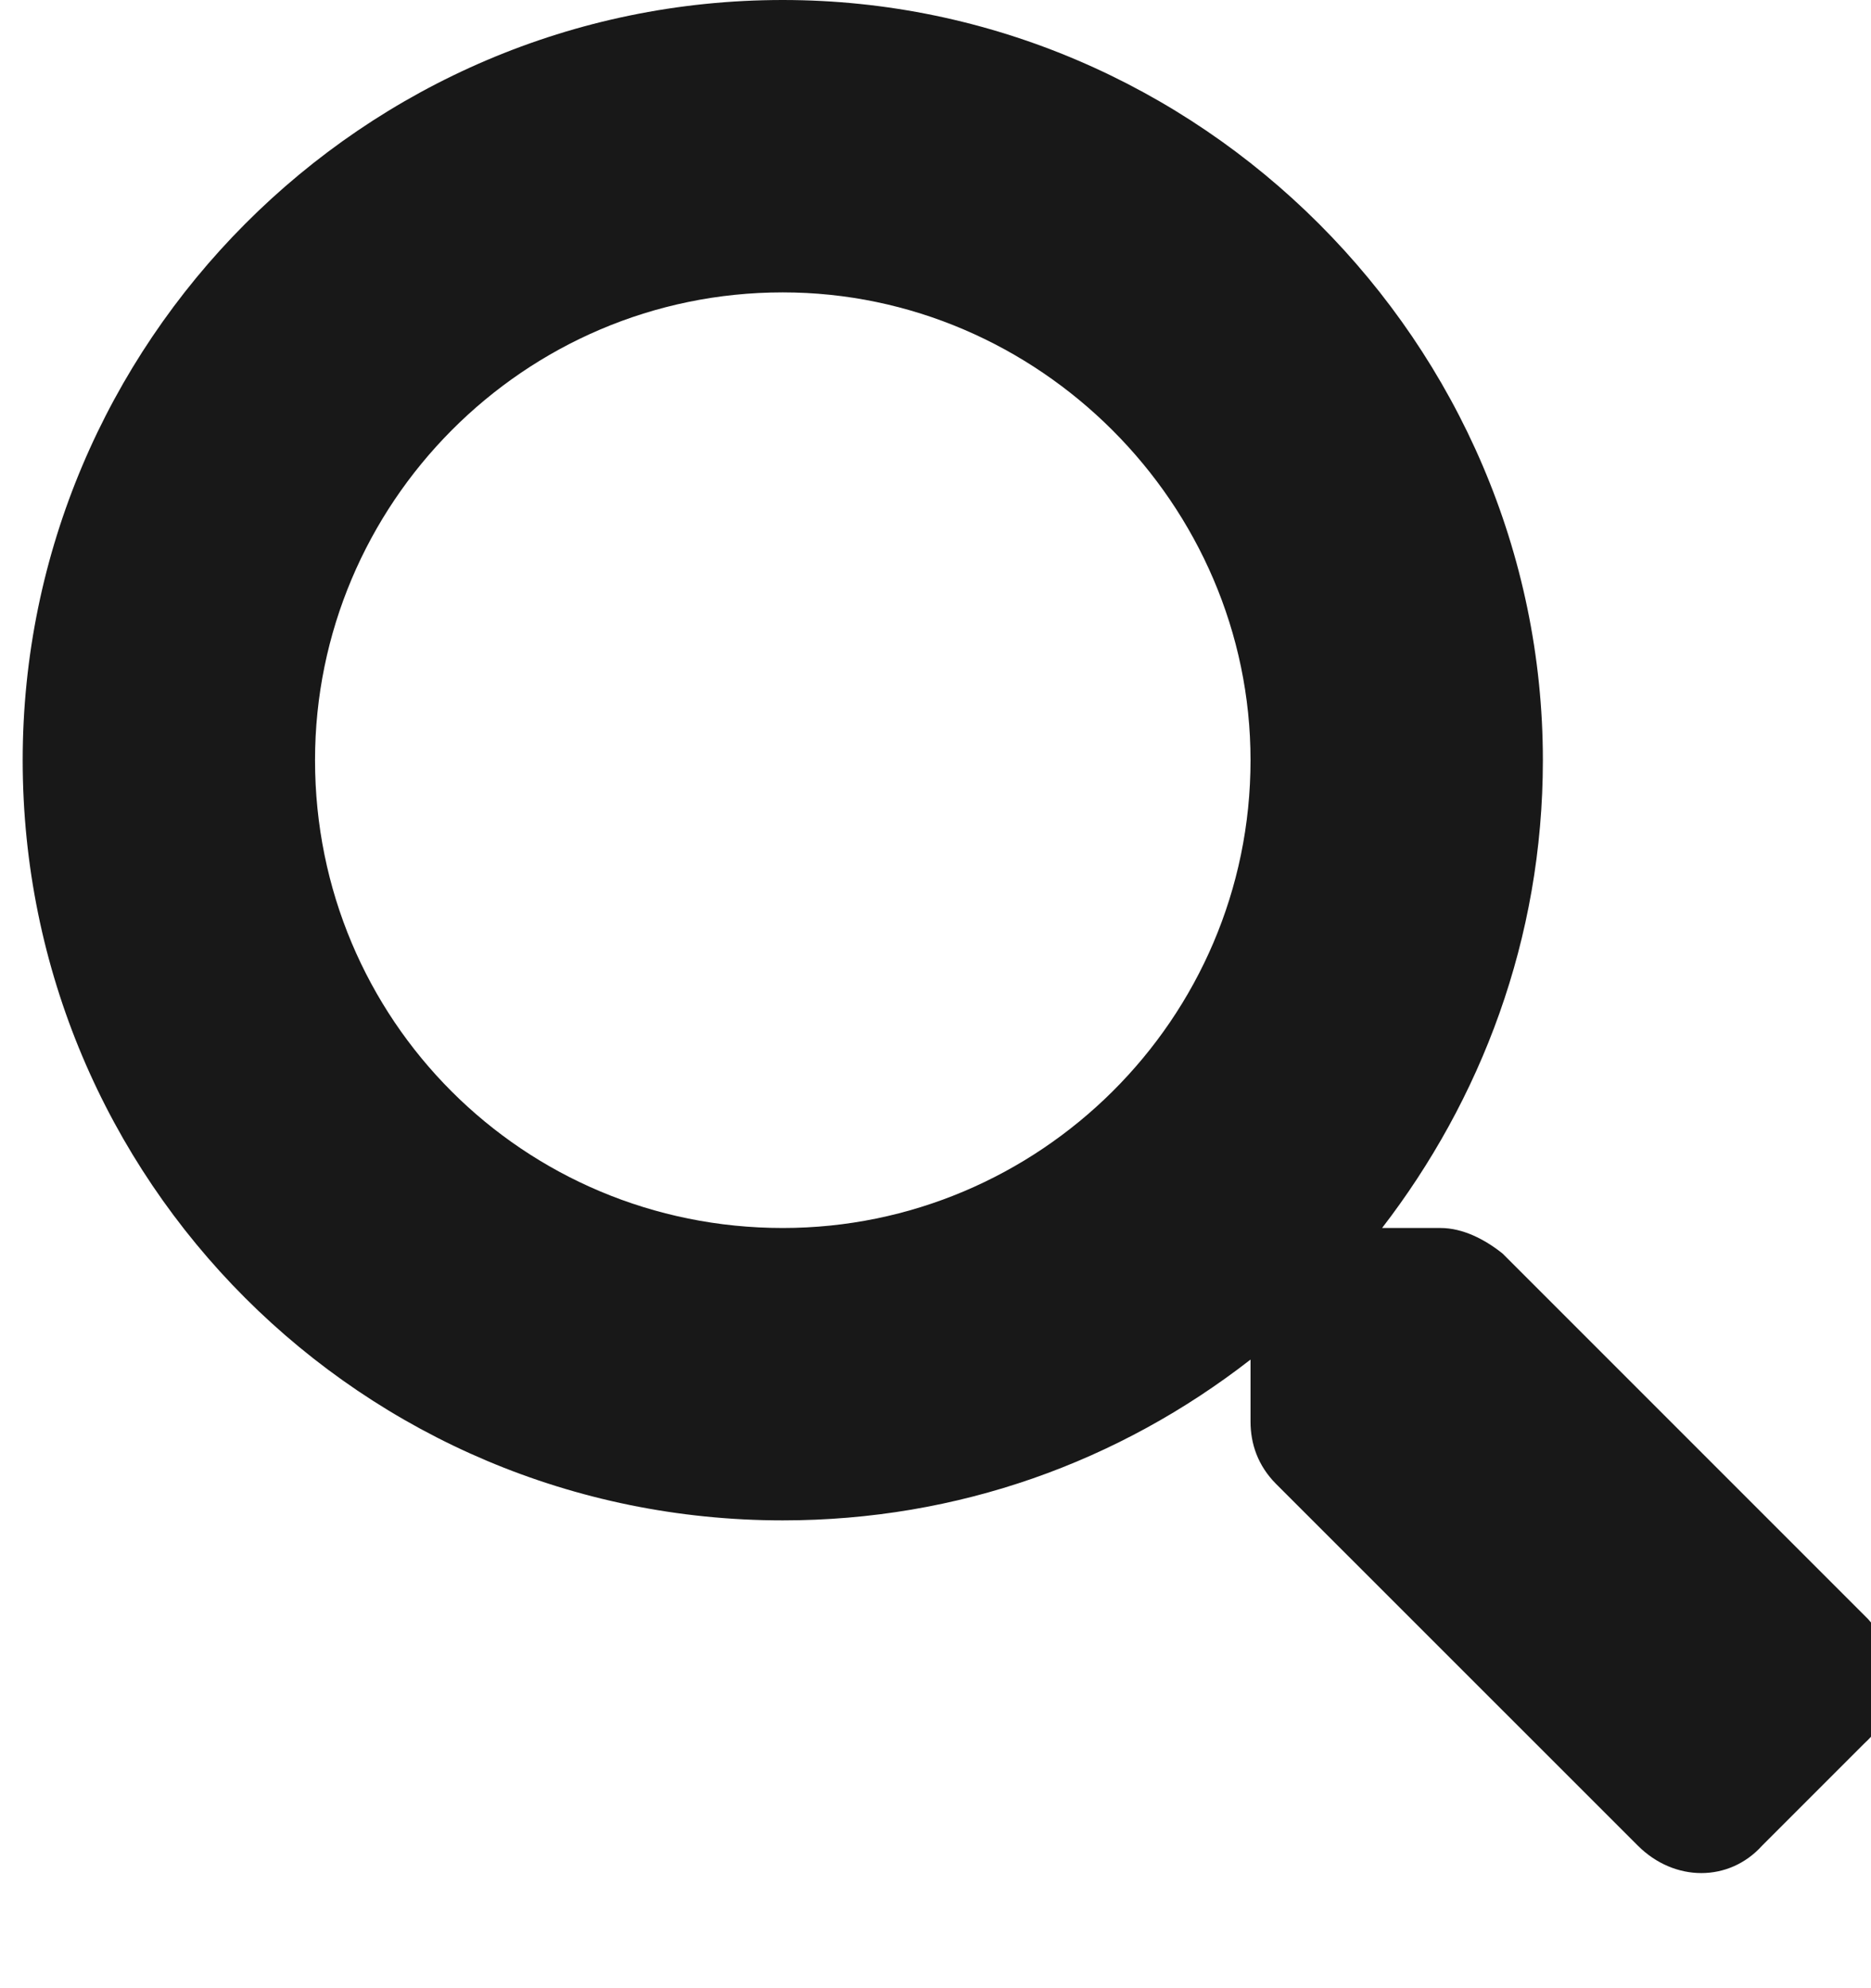 <svg width="16" height="17" viewBox="0 0 16 17" fill="none" xmlns="http://www.w3.org/2000/svg">
<path d="M15.975 13.844C16.256 14.156 16.256 14.625 15.944 14.906L15.069 15.781C14.787 16.094 14.319 16.094 14.006 15.781L10.912 12.688C10.756 12.531 10.694 12.344 10.694 12.156V11.625C9.569 12.5 8.194 13 6.694 13C3.1 13 0.194 10.094 0.194 6.5C0.194 2.938 3.1 0 6.694 0C10.256 0 13.194 2.938 13.194 6.5C13.194 8.031 12.662 9.406 11.819 10.5H12.319C12.506 10.5 12.694 10.594 12.85 10.719L15.975 13.844ZM6.694 10.5C8.881 10.5 10.694 8.719 10.694 6.5C10.694 4.312 8.881 2.5 6.694 2.5C4.475 2.5 2.694 4.312 2.694 6.5C2.694 8.719 4.475 10.5 6.694 10.5Z" fill="#181818"/>
</svg>
